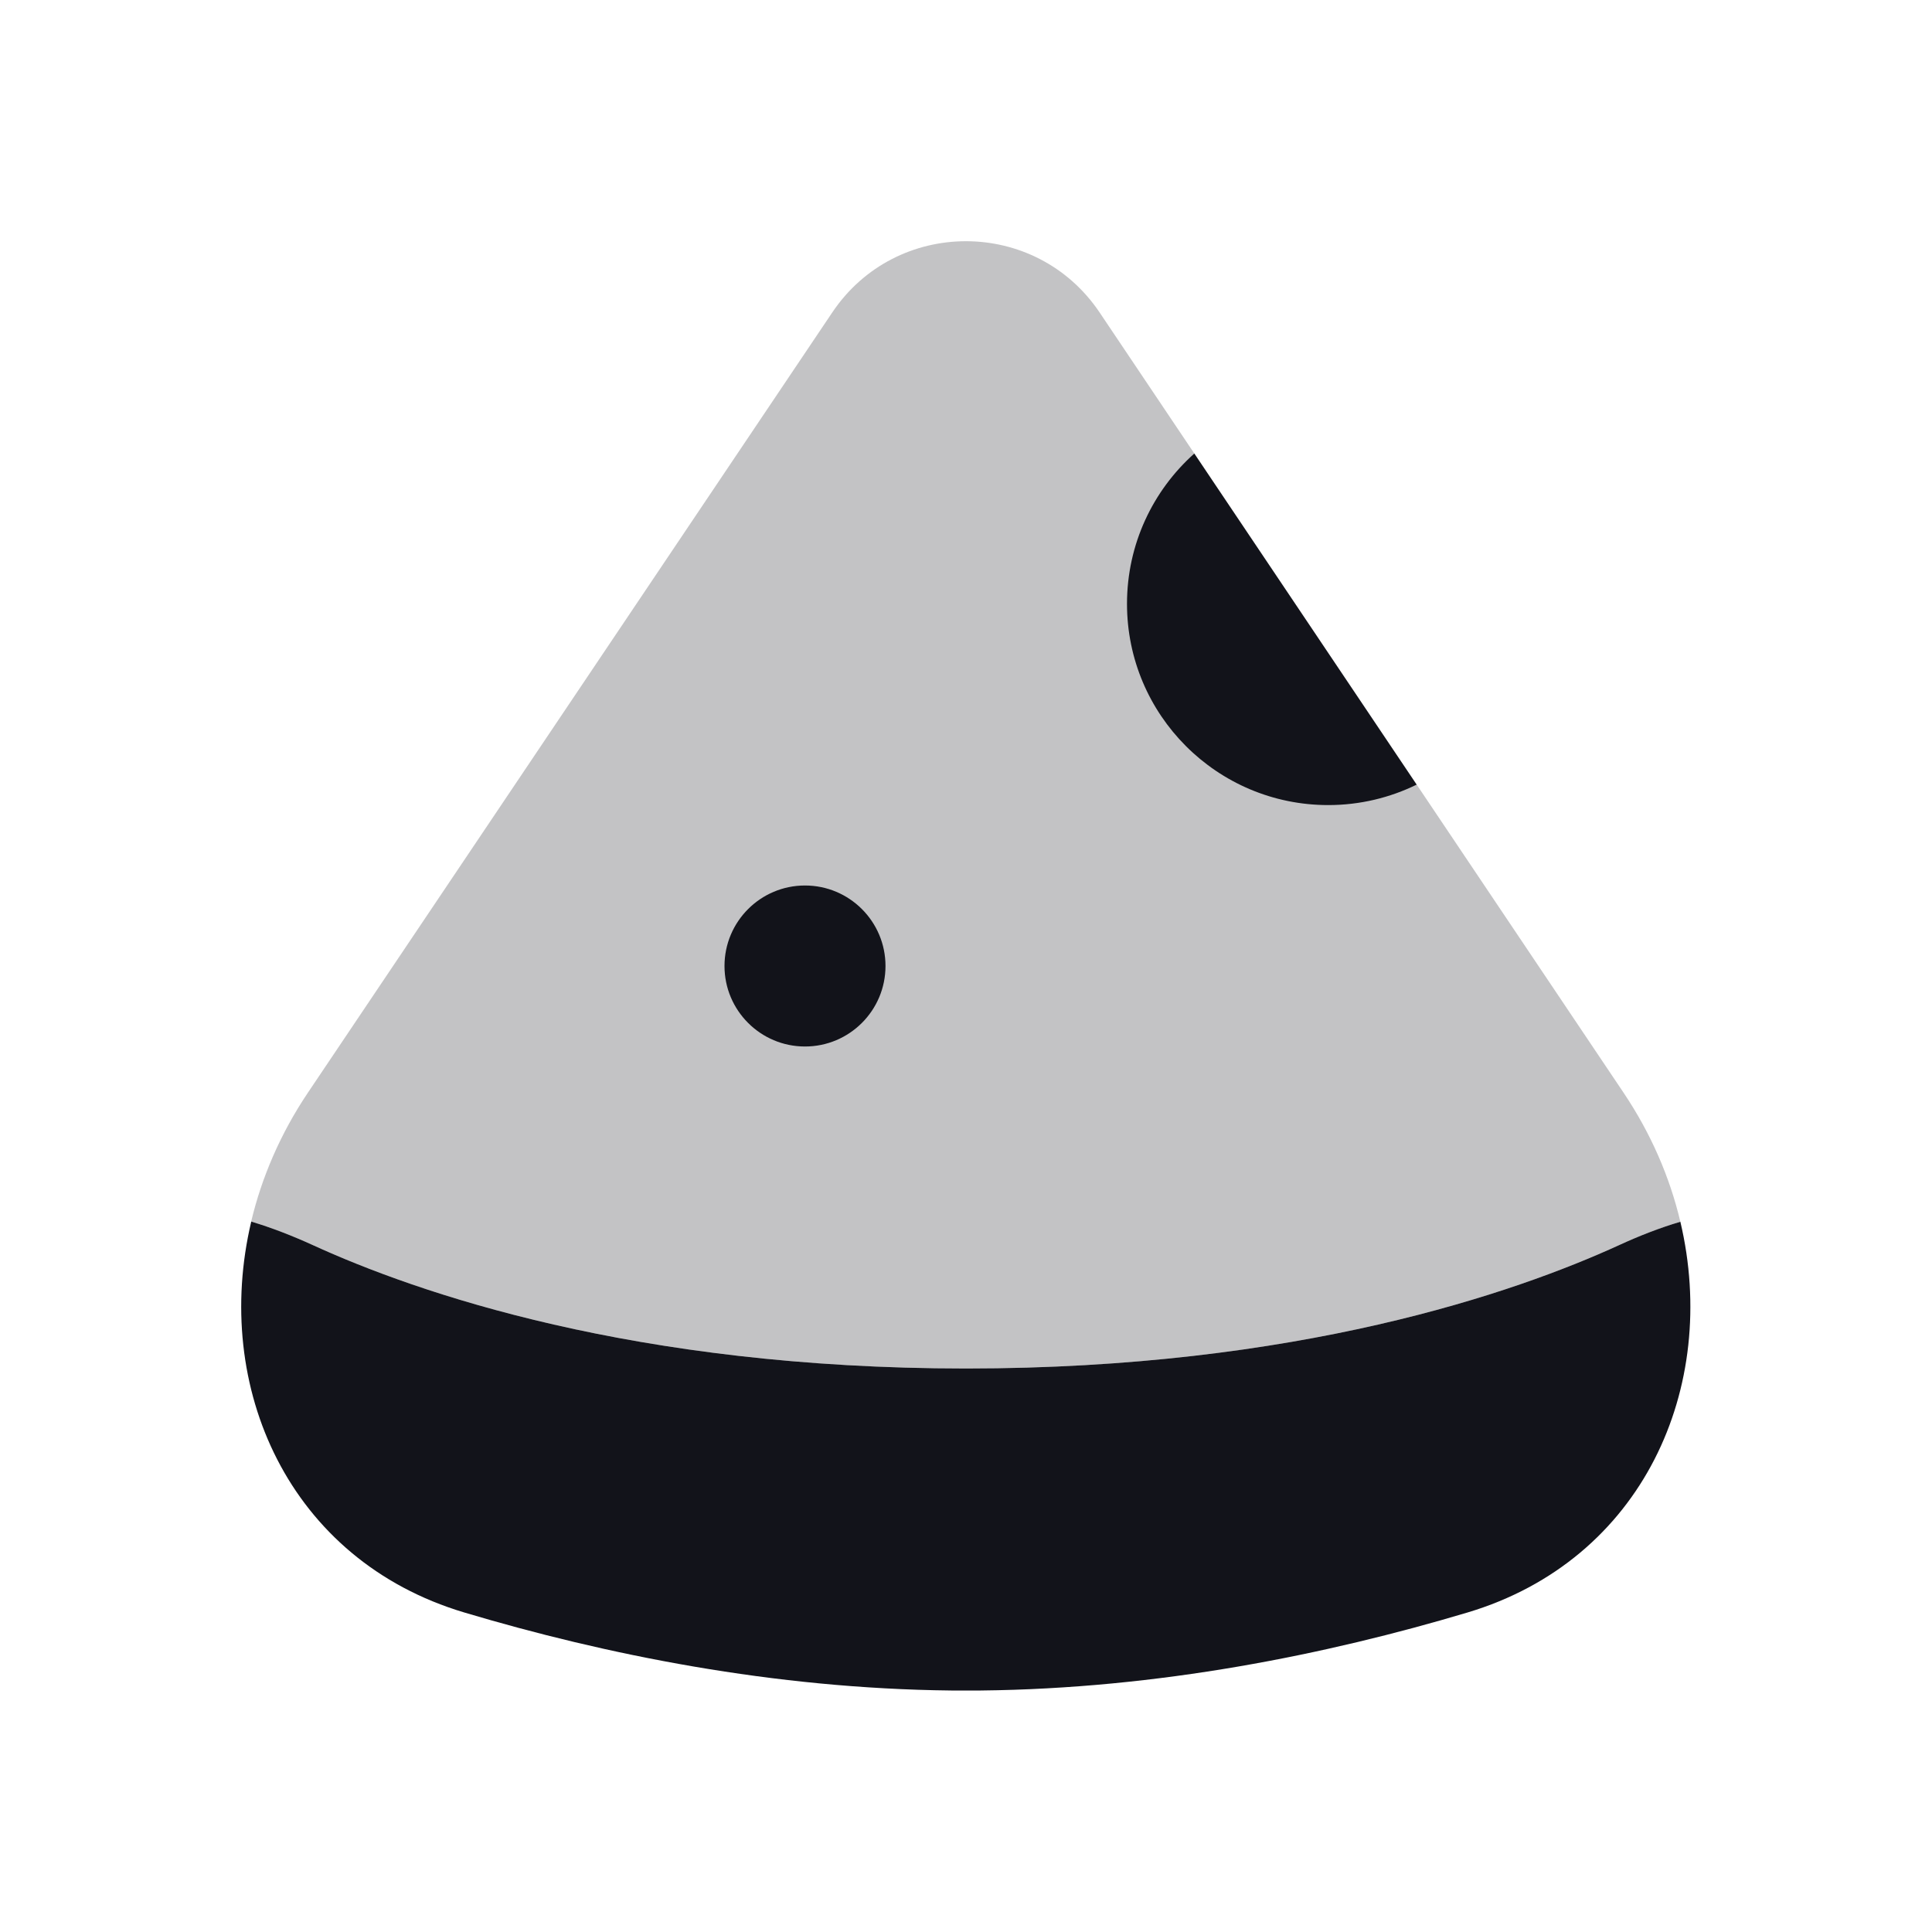 <svg width="24" height="24" viewBox="0 0 24 24" fill="none" xmlns="http://www.w3.org/2000/svg">
<path opacity="0.25" d="M10.339 3.881L3.824 13.575C3.484 14.081 3.251 14.625 3.12 15.175C3.12 15.175 3.12 15.175 3.12 15.175C3.381 15.253 3.636 15.353 3.884 15.466C5.175 16.057 7.88 17 12 17C16.12 17 18.825 16.057 20.116 15.466C20.362 15.354 20.615 15.255 20.874 15.177C20.744 14.627 20.511 14.085 20.172 13.579L13.66 3.882C12.867 2.702 11.132 2.701 10.339 3.881Z" fill="#12131A"/>
<path fill-rule="evenodd" clip-rule="evenodd" d="M11.816 21C9.606 20.977 7.517 20.553 5.768 20.031C3.586 19.38 2.634 17.23 3.121 15.175C3.381 15.253 3.636 15.353 3.884 15.466C5.175 16.057 7.88 17 12 17C16.12 17 18.825 16.057 20.116 15.466C20.362 15.353 20.615 15.254 20.874 15.177C21.36 17.231 20.41 19.379 18.23 20.031C16.482 20.553 14.395 20.977 12.184 21H11.816Z" fill="#12131A"/>
<path d="M17.598 9.747L14.836 5.634C14.323 6.092 14 6.759 14 7.501C14 8.881 15.119 10.001 16.5 10.001C16.894 10.001 17.267 9.909 17.598 9.747Z" fill="#12131A"/>
<path d="M10 13C10.552 13 11 12.552 11 12C11 11.448 10.552 11 10 11C9.448 11 9 11.448 9 12C9 12.552 9.448 13 10 13Z" fill="#12131A"/>
</svg>
